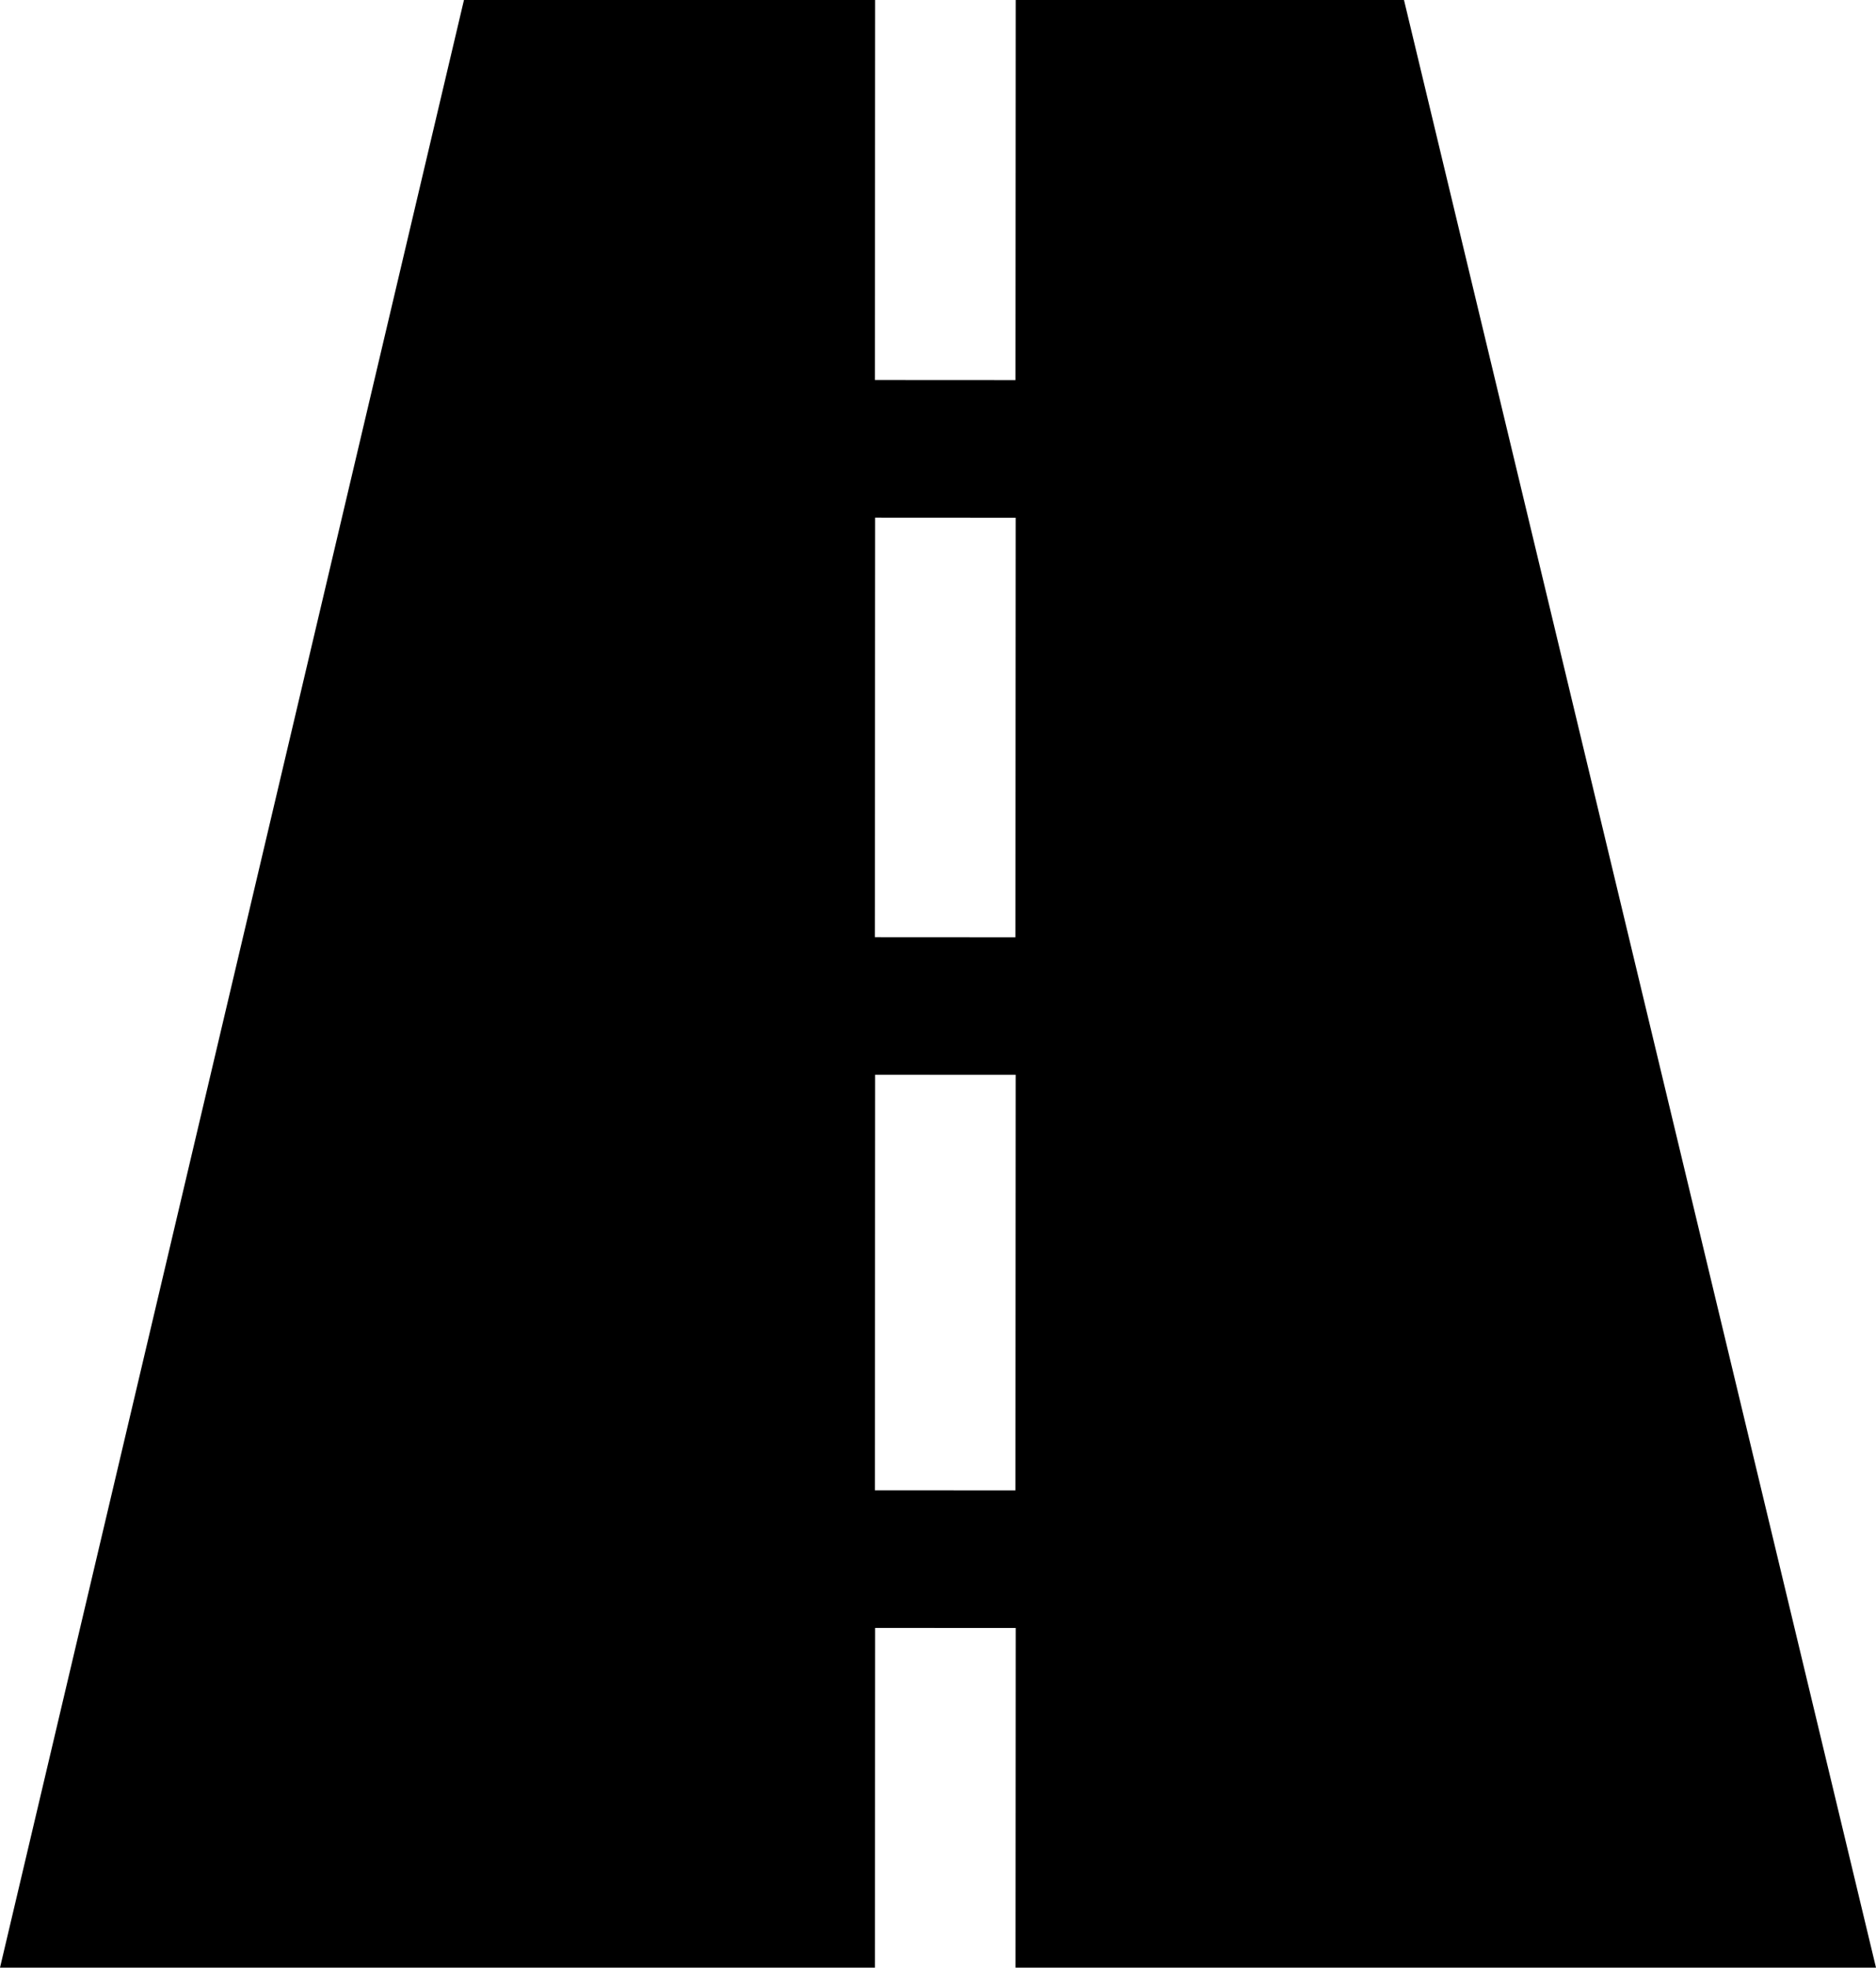 <?xml version="1.0" encoding="utf-8"?>
<!-- Generator: Adobe Illustrator 23.0.3, SVG Export Plug-In . SVG Version: 6.00 Build 0)  -->
<svg version="1.1" id="Livello_1" xmlns="http://www.w3.org/2000/svg" xmlns:xlink="http://www.w3.org/1999/xlink" x="0px" y="0px"
	 viewBox="0 0 473 496" style="enable-background:new 0 0 473 496;" xml:space="preserve">
<style type="text/css">
	.st0{fill:#FFFFFF;}
	.st1{fill:#F2F2F2;}
	.st2{fill:none;stroke:#FFFFFF;stroke-width:35;stroke-miterlimit:10;}
	.st3{fill:none;}
	.st4{stroke:#000000;stroke-width:30;stroke-miterlimit:10;}
	.st5{fill:none;stroke:#000000;stroke-width:37;stroke-miterlimit:10;}
</style>
<path d="M256.09,410.38L256.04,496H473L353.99,0h-97.9l-0.06,95.82l-35.44-0.02L220.65,0H116.98L0,496h220.6l0.05-85.64
	L256.09,410.38z M220.65,130.49l35.43,0.02l-0.06,105.75l-35.44-0.02L220.65,130.49z M220.65,270.92l35.43,0.02l-0.06,104.75
	l-35.43-0.02L220.65,270.92z"/>
</svg>
